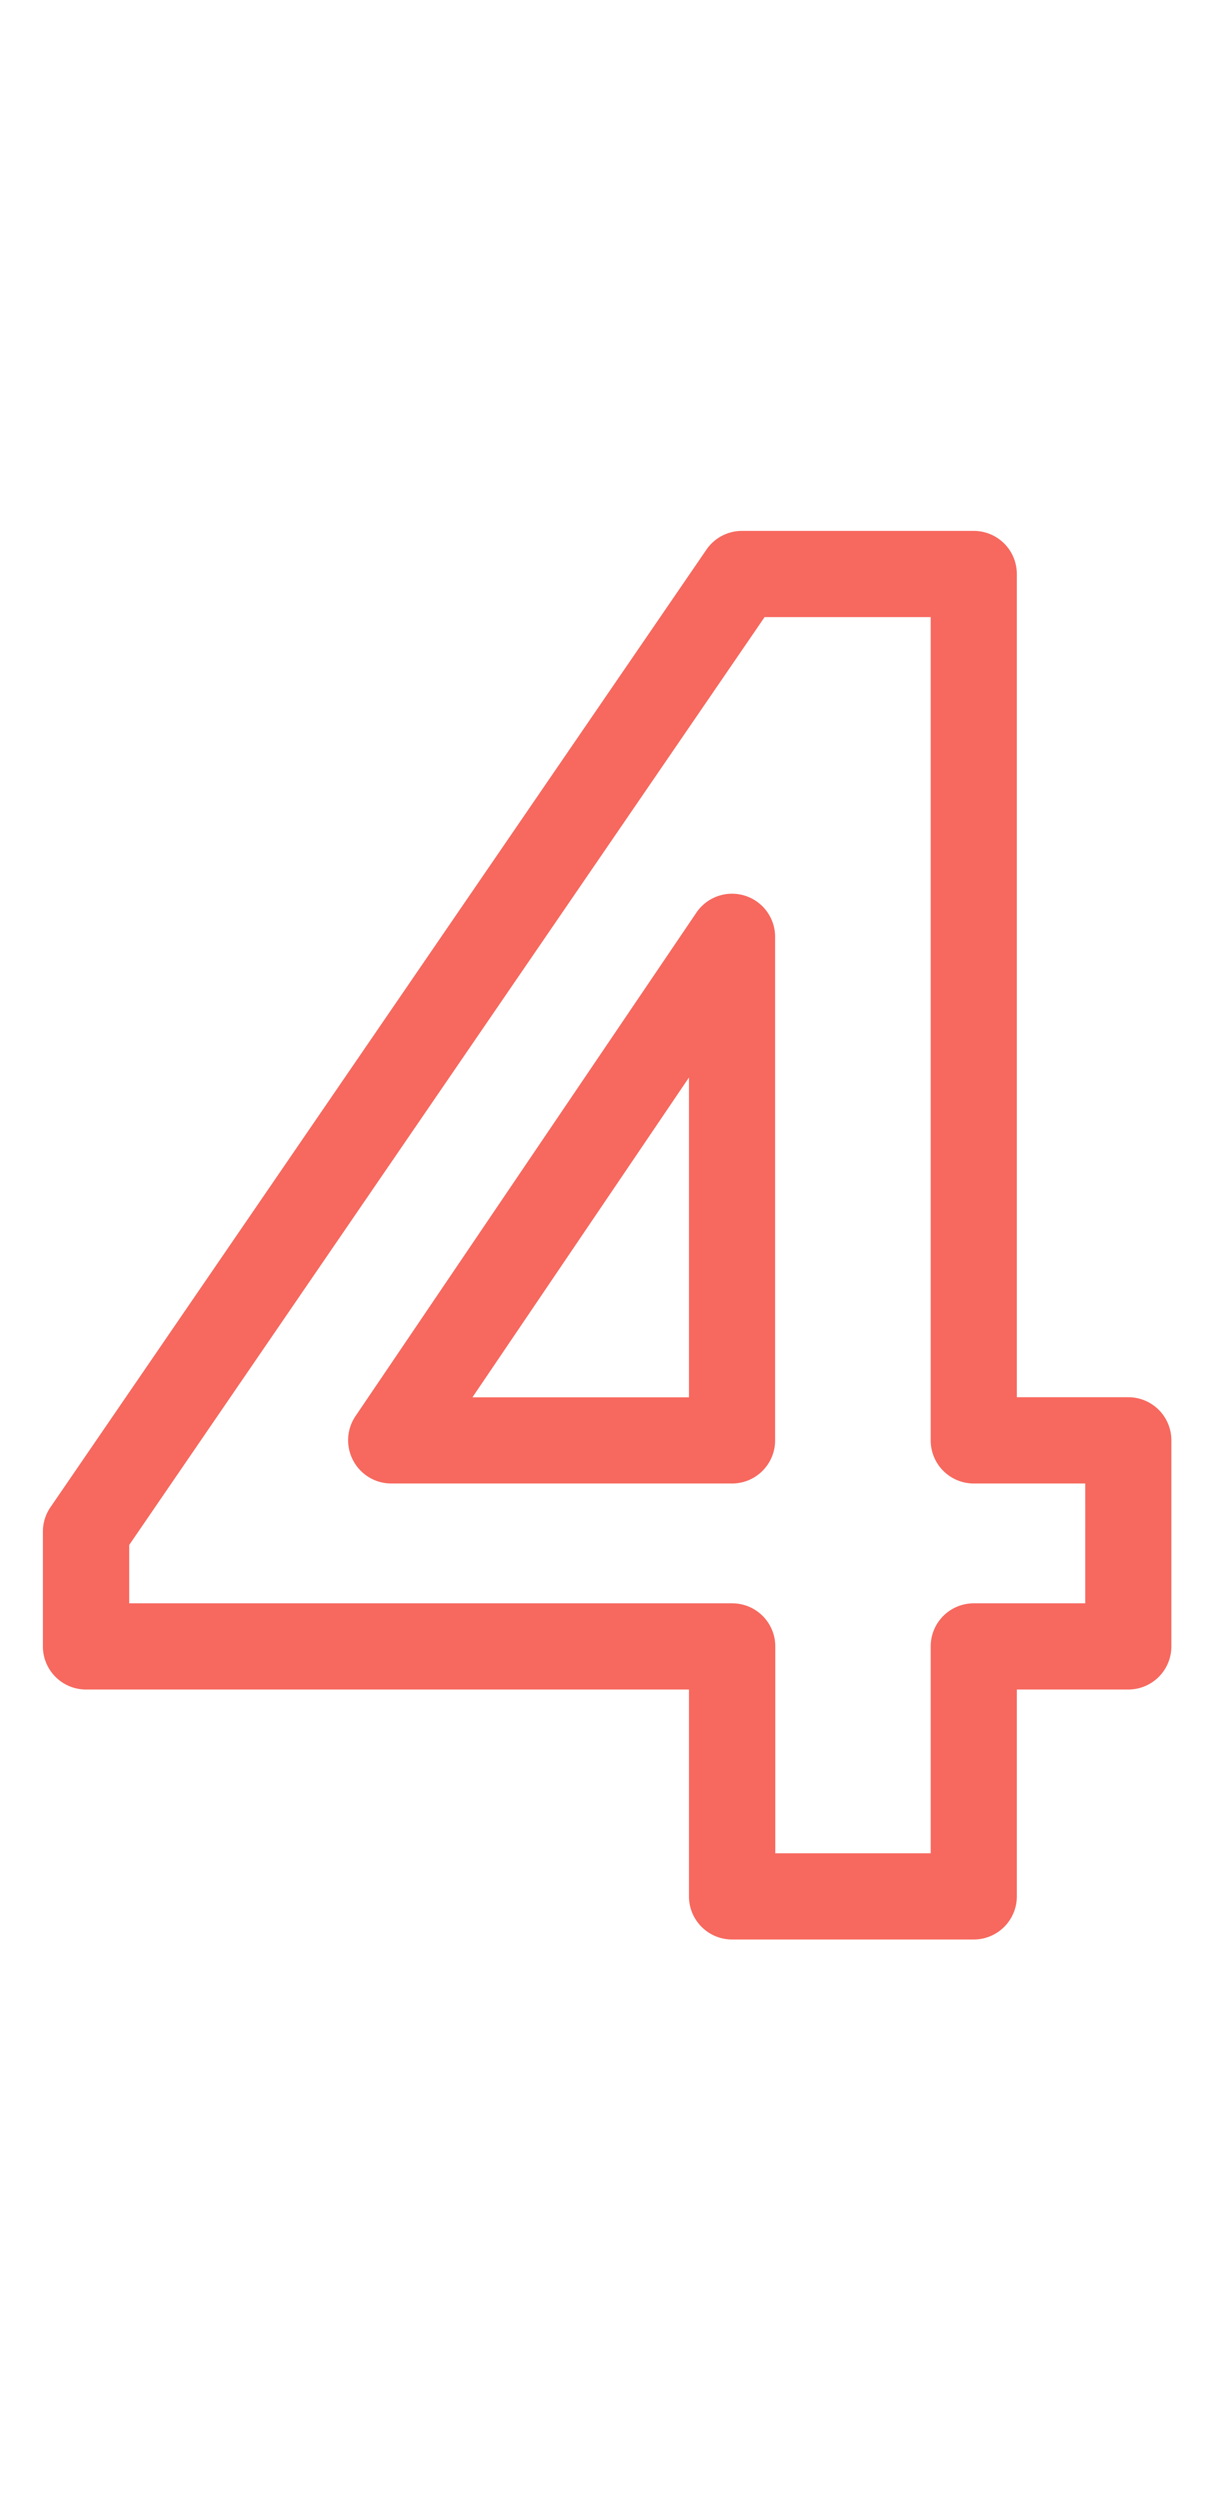 <svg xmlns="http://www.w3.org/2000/svg" width="28" height="58" viewBox="0 0 28 58">
  <g id="icon_no04_navi" transform="translate(-30 -1021)">
    <rect id="frame" width="28" height="58" transform="translate(30 1021)" fill="none"/>
    <path id="icon_no04_navi-2" data-name="icon_no04_navi" d="M3.174-31.682H8.556a1,1,0,0,1,1,1v19.1h2.588a1,1,0,0,1,1,1V-5.8a1,1,0,0,1-1,1H9.556V0a1,1,0,0,1-1,1H2.944a1,1,0,0,1-1-1V-4.8h-14a1,1,0,0,1-1-1V-8.464a1,1,0,0,1,.175-.565L2.349-31.247A1,1,0,0,1,3.174-31.682Zm4.382,2H3.7L-11.052-8.154V-6.8h14a1,1,0,0,1,1,1V-1H7.556V-5.8a1,1,0,0,1,1-1h2.588V-9.58H8.556a1,1,0,0,1-1-1ZM2.944-23.264a1,1,0,0,1,.293.044,1,1,0,0,1,.707.956V-10.58a1,1,0,0,1-1,1H-4.968a1,1,0,0,1-.883-.531A1,1,0,0,1-5.8-11.141L2.116-22.825A1,1,0,0,1,2.944-23.264Zm-1,11.684V-19L-3.083-11.58Z" transform="translate(44.052 1065)" fill="#f7685e"/>
  </g>
</svg>
